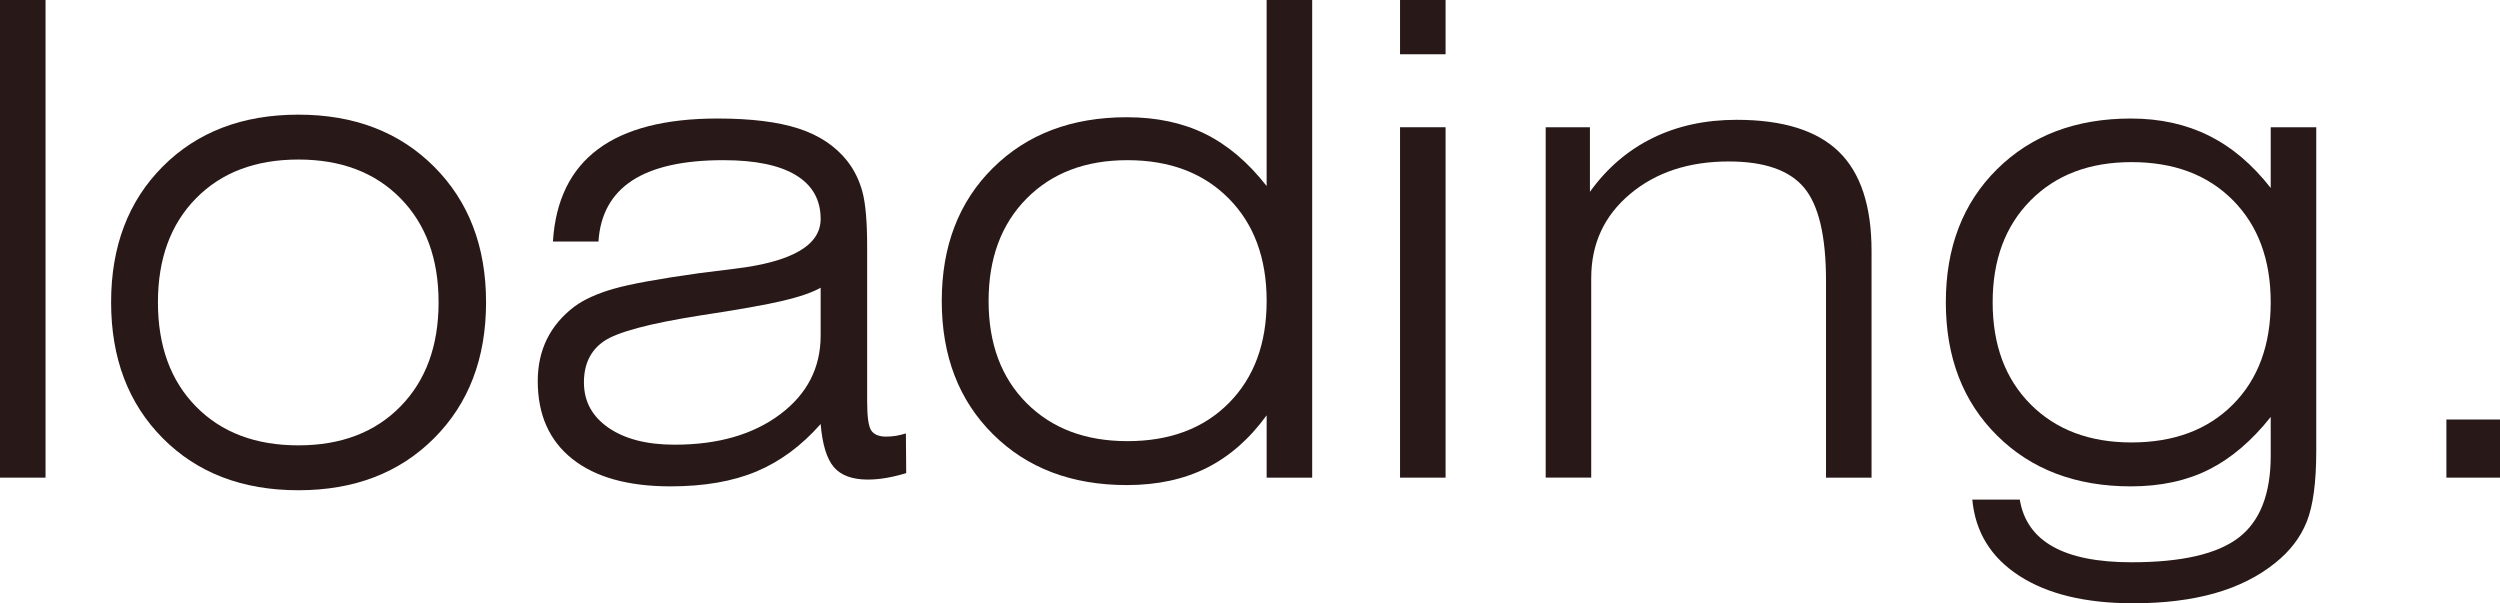 <?xml version="1.0" encoding="UTF-8"?><svg id="_レイヤー_2" xmlns="http://www.w3.org/2000/svg" width="226.792" height="54.727" viewBox="0 0 226.792 54.727"><defs><style>.cls-1{fill:#281918;stroke-width:0px;}</style></defs><g id="_レイヤー_1-2"><path class="cls-1" d="m0,43.33V0h4.131v43.33H0Z"/><path class="cls-1" d="m10.079,27.422c0-5.078,1.562-9.185,4.688-12.319s7.227-4.702,12.305-4.702c5.059,0,9.16,1.572,12.305,4.717s4.717,7.246,4.717,12.305c0,5.078-1.572,9.189-4.717,12.334s-7.246,4.717-12.305,4.717c-5.078,0-9.18-1.572-12.305-4.717s-4.688-7.256-4.688-12.334Zm4.248,0c0,3.965,1.152,7.119,3.457,9.463s5.4,3.516,9.287,3.516c3.867,0,6.953-1.177,9.258-3.53s3.457-5.503,3.457-9.448-1.152-7.09-3.457-9.434-5.391-3.516-9.258-3.516c-3.887,0-6.982,1.172-9.287,3.516s-3.457,5.488-3.457,9.434Z"/><path class="cls-1" d="m82.18,39.316l.029,3.604c-.645.195-1.255.342-1.831.439s-1.128.146-1.655.146c-1.406,0-2.432-.376-3.076-1.128s-1.045-2.056-1.201-3.911c-1.738,1.973-3.682,3.408-5.83,4.307s-4.746,1.348-7.793,1.348c-3.848,0-6.816-.83-8.906-2.49s-3.135-4.014-3.135-7.061c0-1.406.278-2.676.835-3.809s1.392-2.119,2.505-2.959c.879-.645,2.07-1.182,3.574-1.611s4.072-.898,7.705-1.406c.801-.098,1.895-.234,3.281-.41,5.176-.625,7.764-2.129,7.764-4.512,0-1.738-.747-3.062-2.241-3.97s-3.687-1.362-6.577-1.362c-3.633,0-6.392.615-8.276,1.846s-2.905,3.076-3.062,5.537h-4.131c.234-3.73,1.597-6.523,4.087-8.379s6.108-2.783,10.854-2.783c3.027,0,5.474.303,7.339.908s3.335,1.582,4.409,2.93c.645.82,1.108,1.763,1.392,2.827s.425,2.7.425,4.907v14.092c0,1.406.127,2.29.381,2.651s.703.542,1.348.542c.293,0,.591-.024.894-.073s.601-.122.894-.22Zm-7.734-13.213c-.762.43-1.909.825-3.442,1.187s-4.038.806-7.515,1.333c-4.59.723-7.49,1.499-8.701,2.329s-1.816,2.075-1.816,3.735c0,1.719.742,3.091,2.227,4.116s3.486,1.538,6.006,1.538c3.926,0,7.114-.918,9.565-2.754s3.677-4.219,3.677-7.148v-4.336Z"/><path class="cls-1" d="m119.037,0v43.33h-4.131v-5.654c-1.562,2.148-3.379,3.74-5.449,4.775s-4.482,1.553-7.236,1.553c-5,0-9.048-1.538-12.144-4.614s-4.644-7.104-4.644-12.085,1.548-9.004,4.644-12.07,7.144-4.6,12.144-4.6c2.695,0,5.063.503,7.104,1.509s3.901,2.583,5.581,4.731V0h4.131Zm-4.131,27.305c0-3.887-1.147-6.987-3.442-9.302s-5.356-3.472-9.185-3.472c-3.809,0-6.86,1.162-9.155,3.486s-3.442,5.42-3.442,9.287,1.147,6.953,3.442,9.258,5.347,3.457,9.155,3.457c3.848,0,6.914-1.152,9.199-3.457s3.428-5.391,3.428-9.258Z"/><path class="cls-1" d="m127.007,4.922V0h4.131v4.922h-4.131Zm0,38.408V11.543h4.131v31.787h-4.131Z"/><path class="cls-1" d="m140.22,43.33V11.543h4.014v5.859c1.543-2.148,3.438-3.774,5.684-4.878s4.785-1.655,7.617-1.655c4.199,0,7.29.962,9.272,2.886s2.974,4.927,2.974,9.009v20.566h-4.131v-17.871c0-4.043-.664-6.855-1.992-8.438s-3.604-2.373-6.826-2.373c-3.633,0-6.621.986-8.965,2.959s-3.516,4.512-3.516,7.617v18.105h-4.131Z"/><path class="cls-1" d="m210.122,40.928c0,2.812-.283,4.937-.85,6.372s-1.523,2.69-2.871,3.765c-1.523,1.23-3.354,2.148-5.493,2.754s-4.604.908-7.397.908c-4.316,0-7.759-.83-10.327-2.49s-3.989-3.965-4.263-6.914h4.307c.312,1.895,1.313,3.315,3.003,4.263s4.067,1.421,7.134,1.421c4.531,0,7.769-.742,9.712-2.227s2.915-3.965,2.915-7.441v-3.516c-1.719,2.168-3.589,3.76-5.61,4.775s-4.38,1.523-7.075,1.523c-5,0-9.048-1.538-12.144-4.614s-4.644-7.104-4.644-12.085,1.548-9.004,4.644-12.07,7.144-4.6,12.144-4.6c2.637,0,4.995.518,7.075,1.553s3.95,2.617,5.61,4.746v-5.508h4.131v29.385Zm-4.131-13.506c0-3.867-1.143-6.953-3.428-9.258s-5.352-3.457-9.199-3.457c-3.809,0-6.86,1.157-9.155,3.472s-3.442,5.396-3.442,9.243c0,3.867,1.147,6.953,3.442,9.258s5.347,3.457,9.155,3.457c3.848,0,6.914-1.147,9.199-3.442s3.428-5.386,3.428-9.272Z"/><path class="cls-1" d="m221.929,43.33v-5.273h4.863v5.273h-4.863Z"/></g></svg>
